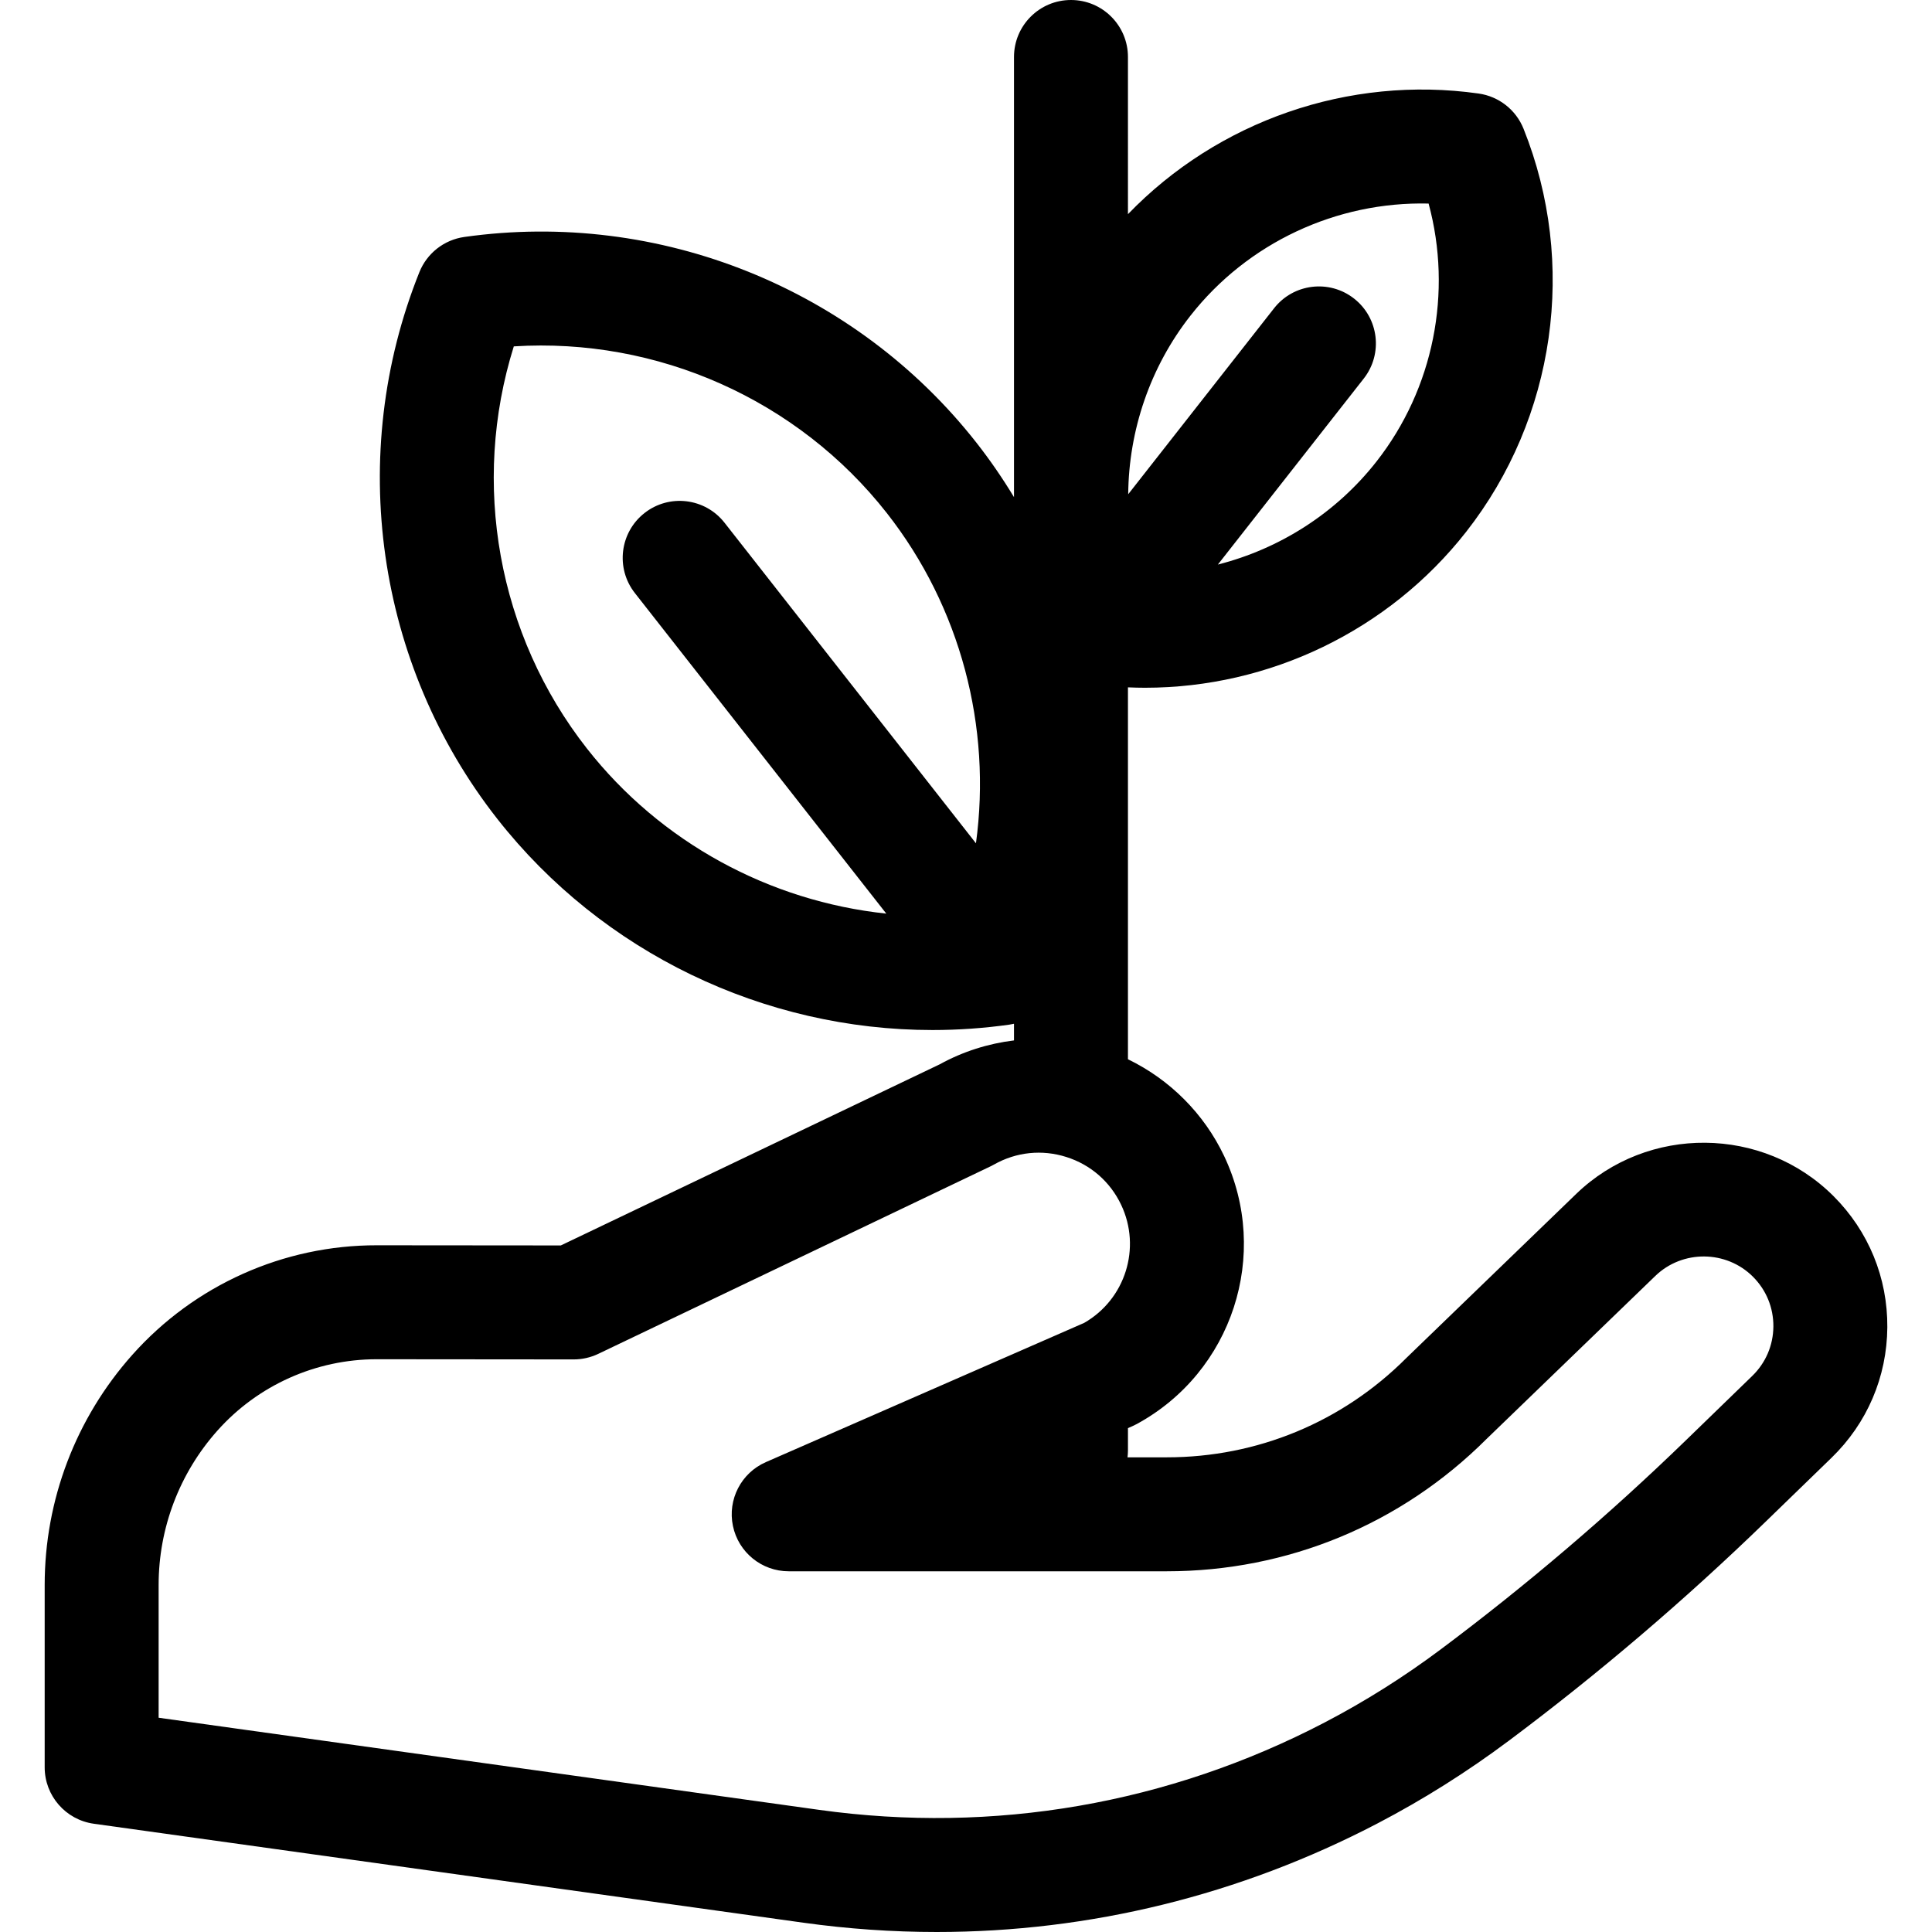 <?xml version="1.0" encoding="iso-8859-1"?>
<!-- Generator: Adobe Illustrator 19.0.0, SVG Export Plug-In . SVG Version: 6.00 Build 0)  -->
<svg version="1.1" id="Layer_1" xmlns="http://www.w3.org/2000/svg" xmlns:xlink="http://www.w3.org/1999/xlink" x="0px" y="0px"
	 viewBox="0 0 305.189 305.189" style="enable-background:new 0 0 305.189 305.189;" xml:space="preserve">
<g>
	<g>
		<path d="M289.637,188.952c-11.114-11.115-29.352-11.271-40.656-0.352l-26.721,25.813c-0.039,0.037-0.077,0.075-0.114,0.112
			c-10.102,10.113-23.538,15.682-37.833,15.682h-6.205c0.041-0.35,0.069-0.705,0.069-1.066v-3.549l0.692-0.303
			c0.234-0.102,0.464-0.214,0.688-0.336c15.112-8.207,21.179-26.807,13.811-42.345c-3.175-6.696-8.585-12.086-15.192-15.284v-58.747
			c0.901,0.038,1.8,0.063,2.699,0.063c19.606,0,38.459-8.988,50.717-24.617c14.122-18.005,17.599-42.408,9.074-63.685
			c-1.198-2.991-3.904-5.113-7.094-5.564c-20.524-2.904-41.185,4.335-55.395,19.058V9c0-4.971-4.029-9-9-9s-9,4.029-9,9v69.531
			c-1.79-2.956-3.756-5.826-5.916-8.58C135.117,45.543,104.11,33.08,73.339,37.434c-3.19,0.451-5.896,2.573-7.094,5.564
			c-11.558,28.847-6.845,61.931,12.299,86.339c16.619,21.189,42.175,33.373,68.758,33.373c4.039,0,8.105-0.282,12.164-0.856
			c0.017-0.002,0.032-0.008,0.049-0.01c0.222-0.032,0.442-0.074,0.662-0.124v2.63c-4.078,0.497-8.066,1.755-11.718,3.768
			l-59.868,28.619l-29.054-0.025c-14.764-0.026-28.824,6.293-38.632,17.301c-8.929,10.021-13.847,22.933-13.847,36.355v28.805
			c0,4.49,3.31,8.293,7.757,8.914l112.091,15.634c7.032,0.981,14.061,1.468,21.06,1.468c24.17,0,47.918-5.813,69.653-17.162
			c7.19-3.753,14.164-8.146,20.728-13.055c14.187-10.609,27.828-22.243,40.544-34.579l10.432-10.12
			c5.62-5.452,8.748-12.766,8.808-20.596C298.19,201.849,295.174,194.488,289.637,188.952z M188.047,49.869
			c9.054-11.543,23.091-18.061,37.623-17.714c3.79,14.016,0.813,29.216-8.24,40.76c-6.391,8.148-15.271,13.773-25.049,16.266
			l23.043-29.38c3.068-3.911,2.384-9.568-1.527-12.636c-3.911-3.068-9.569-2.383-12.636,1.527l-23.044,29.381
			C178.31,67.986,181.656,58.017,188.047,49.869z M154.167,133.212l-39.721-50.644c-3.067-3.911-8.724-4.595-12.636-1.527
			c-3.911,3.067-4.595,8.725-1.527,12.636l39.72,50.643c-18.42-1.95-35.635-11.221-47.296-26.089
			c-14.093-17.97-18.329-41.869-11.544-63.516c22.643-1.428,44.842,8.376,58.935,26.345
			C151.76,95.929,156.664,114.858,154.167,133.212z M276.79,217.354l-10.432,10.12c-12.167,11.802-25.217,22.933-38.791,33.083
			c-5.793,4.333-11.942,8.207-18.278,11.514c-24.687,12.891-52.313,17.67-79.896,13.823L25.058,271.342v-20.973
			c0-9.001,3.298-17.66,9.287-24.381c6.385-7.167,15.55-11.275,25.149-11.275c0.009,0,0.019,0,0.028,0l31.098,0.027
			c0.002,0,0.005,0,0.008,0c1.343,0,2.669-0.301,3.881-0.88l61.967-29.622c0.185-0.088,0.366-0.183,0.544-0.284
			c3.518-1.986,7.576-2.409,11.428-1.188c3.851,1.221,6.925,3.904,8.656,7.554c3.226,6.802,0.657,14.925-5.841,18.65l-50.282,21.992
			c-3.903,1.707-6.075,5.917-5.203,10.088c0.872,4.171,4.549,7.158,8.81,7.158h59.726c19.079,0,37.014-7.423,50.51-20.903
			l26.664-25.758c4.289-4.142,11.207-4.083,15.422,0.134c2.1,2.1,3.244,4.892,3.222,7.862
			C280.109,212.512,278.922,215.287,276.79,217.354z"/>
	</g>
</g>
<g>
</g>
<g>
</g>
<g>
</g>
<g>
</g>
<g>
</g>
<g>
</g>
<g>
</g>
<g>
</g>
<g>
</g>
<g>
</g>
<g>
</g>
<g>
</g>
<g>
</g>
<g>
</g>
<g>
</g>
</svg>
